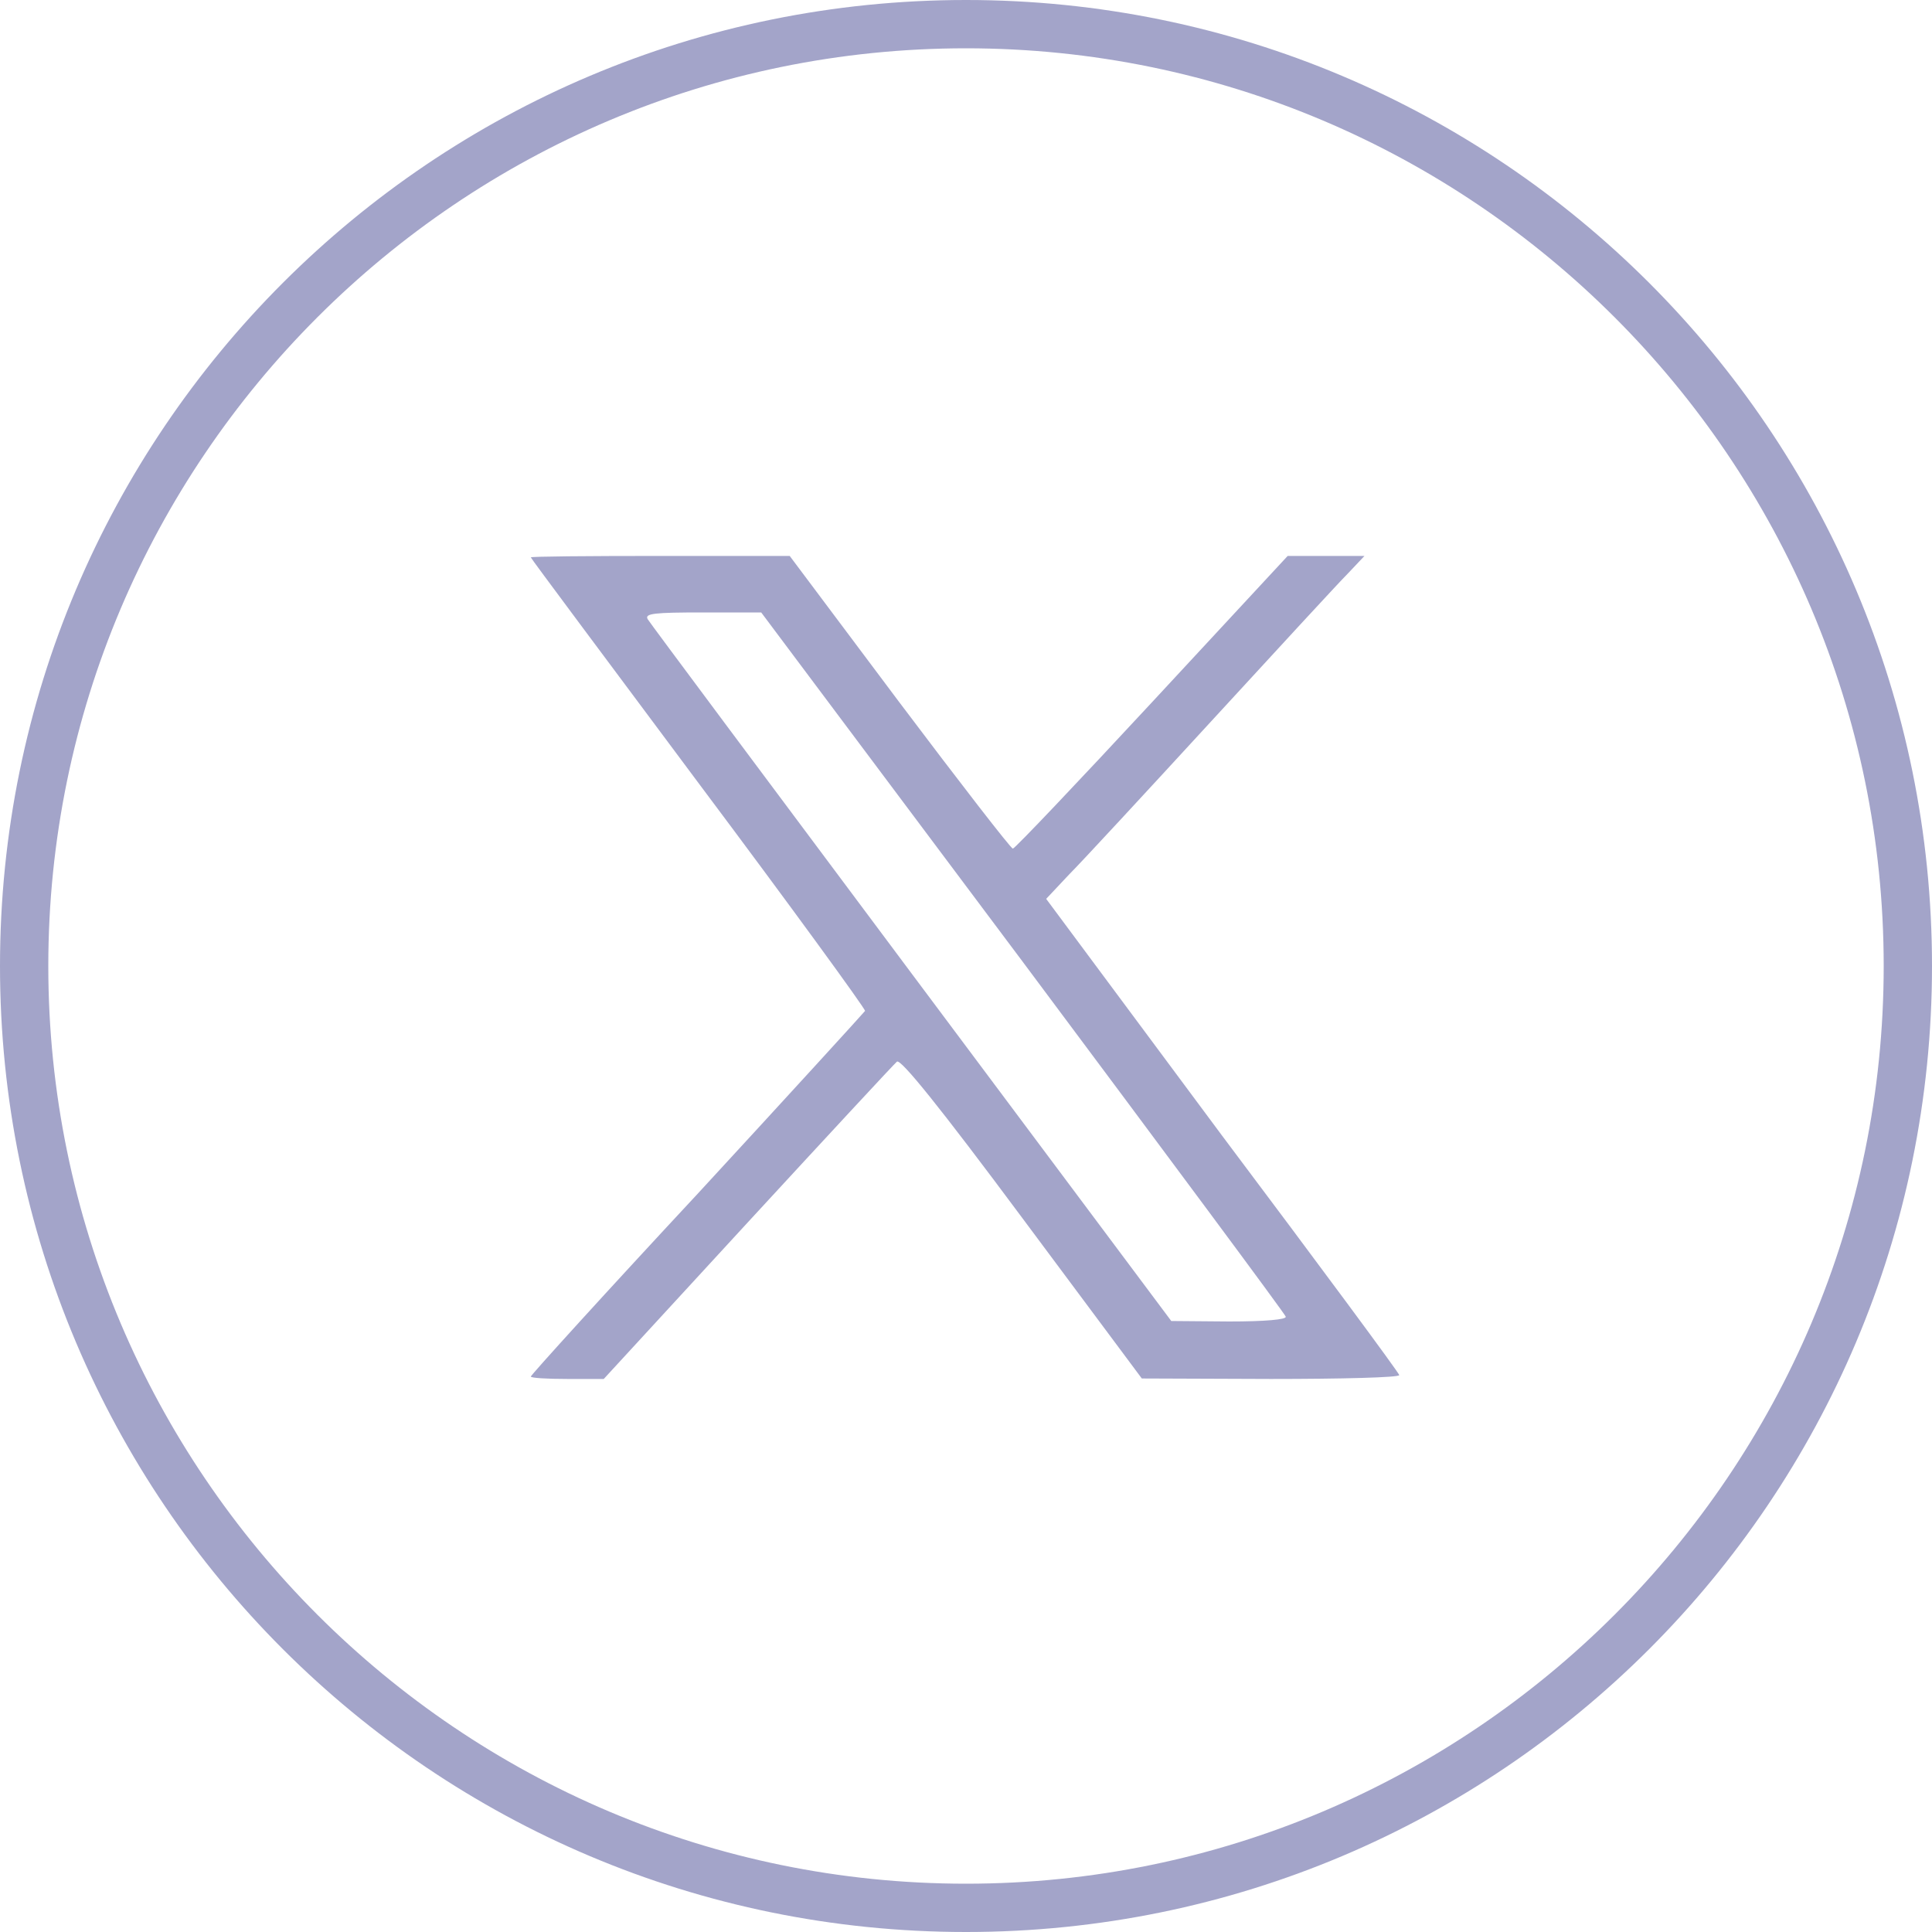 <?xml version="1.0" encoding="utf-8"?>
<!-- Generator: Adobe Illustrator 27.9.6, SVG Export Plug-In . SVG Version: 9.03 Build 54986)  -->
<svg version="1.1" id="Layer_1" xmlns="http://www.w3.org/2000/svg" xmlns:xlink="http://www.w3.org/1999/xlink" x="0px" y="0px"
	 viewBox="0 0 40 40" style="enable-background:new 0 0 40 40;" xml:space="preserve">
<style type="text/css">
	.st0{fill:#A3A4C9;}
</style>
<g>
	<path class="st0" d="M20,0C8.95,0,0,8.95,0,20c0,11.05,8.95,20,20,20c11.05,0,20-8.95,20-20C40,8.95,31.05,0,20,0z M20,39
		C9.52,39,1,30.48,1,20S9.52,1,20,1c10.48,0,19,8.52,19,19S30.48,39,20,39z"/>
	<path class="st0" d="M21.66,18.61l0.47-0.5c0.26-0.26,1.59-1.7,2.95-3.18c1.36-1.48,2.63-2.86,2.83-3.06l0.34-0.36h-1.59
		l-2.81,3.03c-1.54,1.66-2.84,3.03-2.88,3.03s-1.1-1.37-2.35-3.03l-2.27-3.03h-2.68c-1.48,0-2.68,0.01-2.68,0.03
		c0,0.02,1.57,2.12,3.47,4.67c1.91,2.55,3.46,4.68,3.45,4.72c-0.02,0.03-1.58,1.74-3.47,3.79c-1.9,2.04-3.45,3.75-3.45,3.78
		c0,0.03,0.34,0.05,0.76,0.05h0.75l2.98-3.24c1.64-1.78,3.03-3.28,3.09-3.33c0.08-0.06,0.88,0.93,2.59,3.23l2.48,3.33l2.67,0.01
		c1.46,0,2.66-0.03,2.66-0.08c0-0.04-1.65-2.27-3.67-4.96L21.66,18.61z M25.45,27.36l-1.2-0.01l-5.38-7.2
		c-2.95-3.95-5.42-7.26-5.46-7.33h0c-0.07-0.12,0.14-0.14,1.14-0.14h1.21l5.42,7.24c2.97,3.98,5.43,7.29,5.44,7.34
		C26.64,27.32,26.19,27.36,25.45,27.36z"/>
</g>
</svg>
